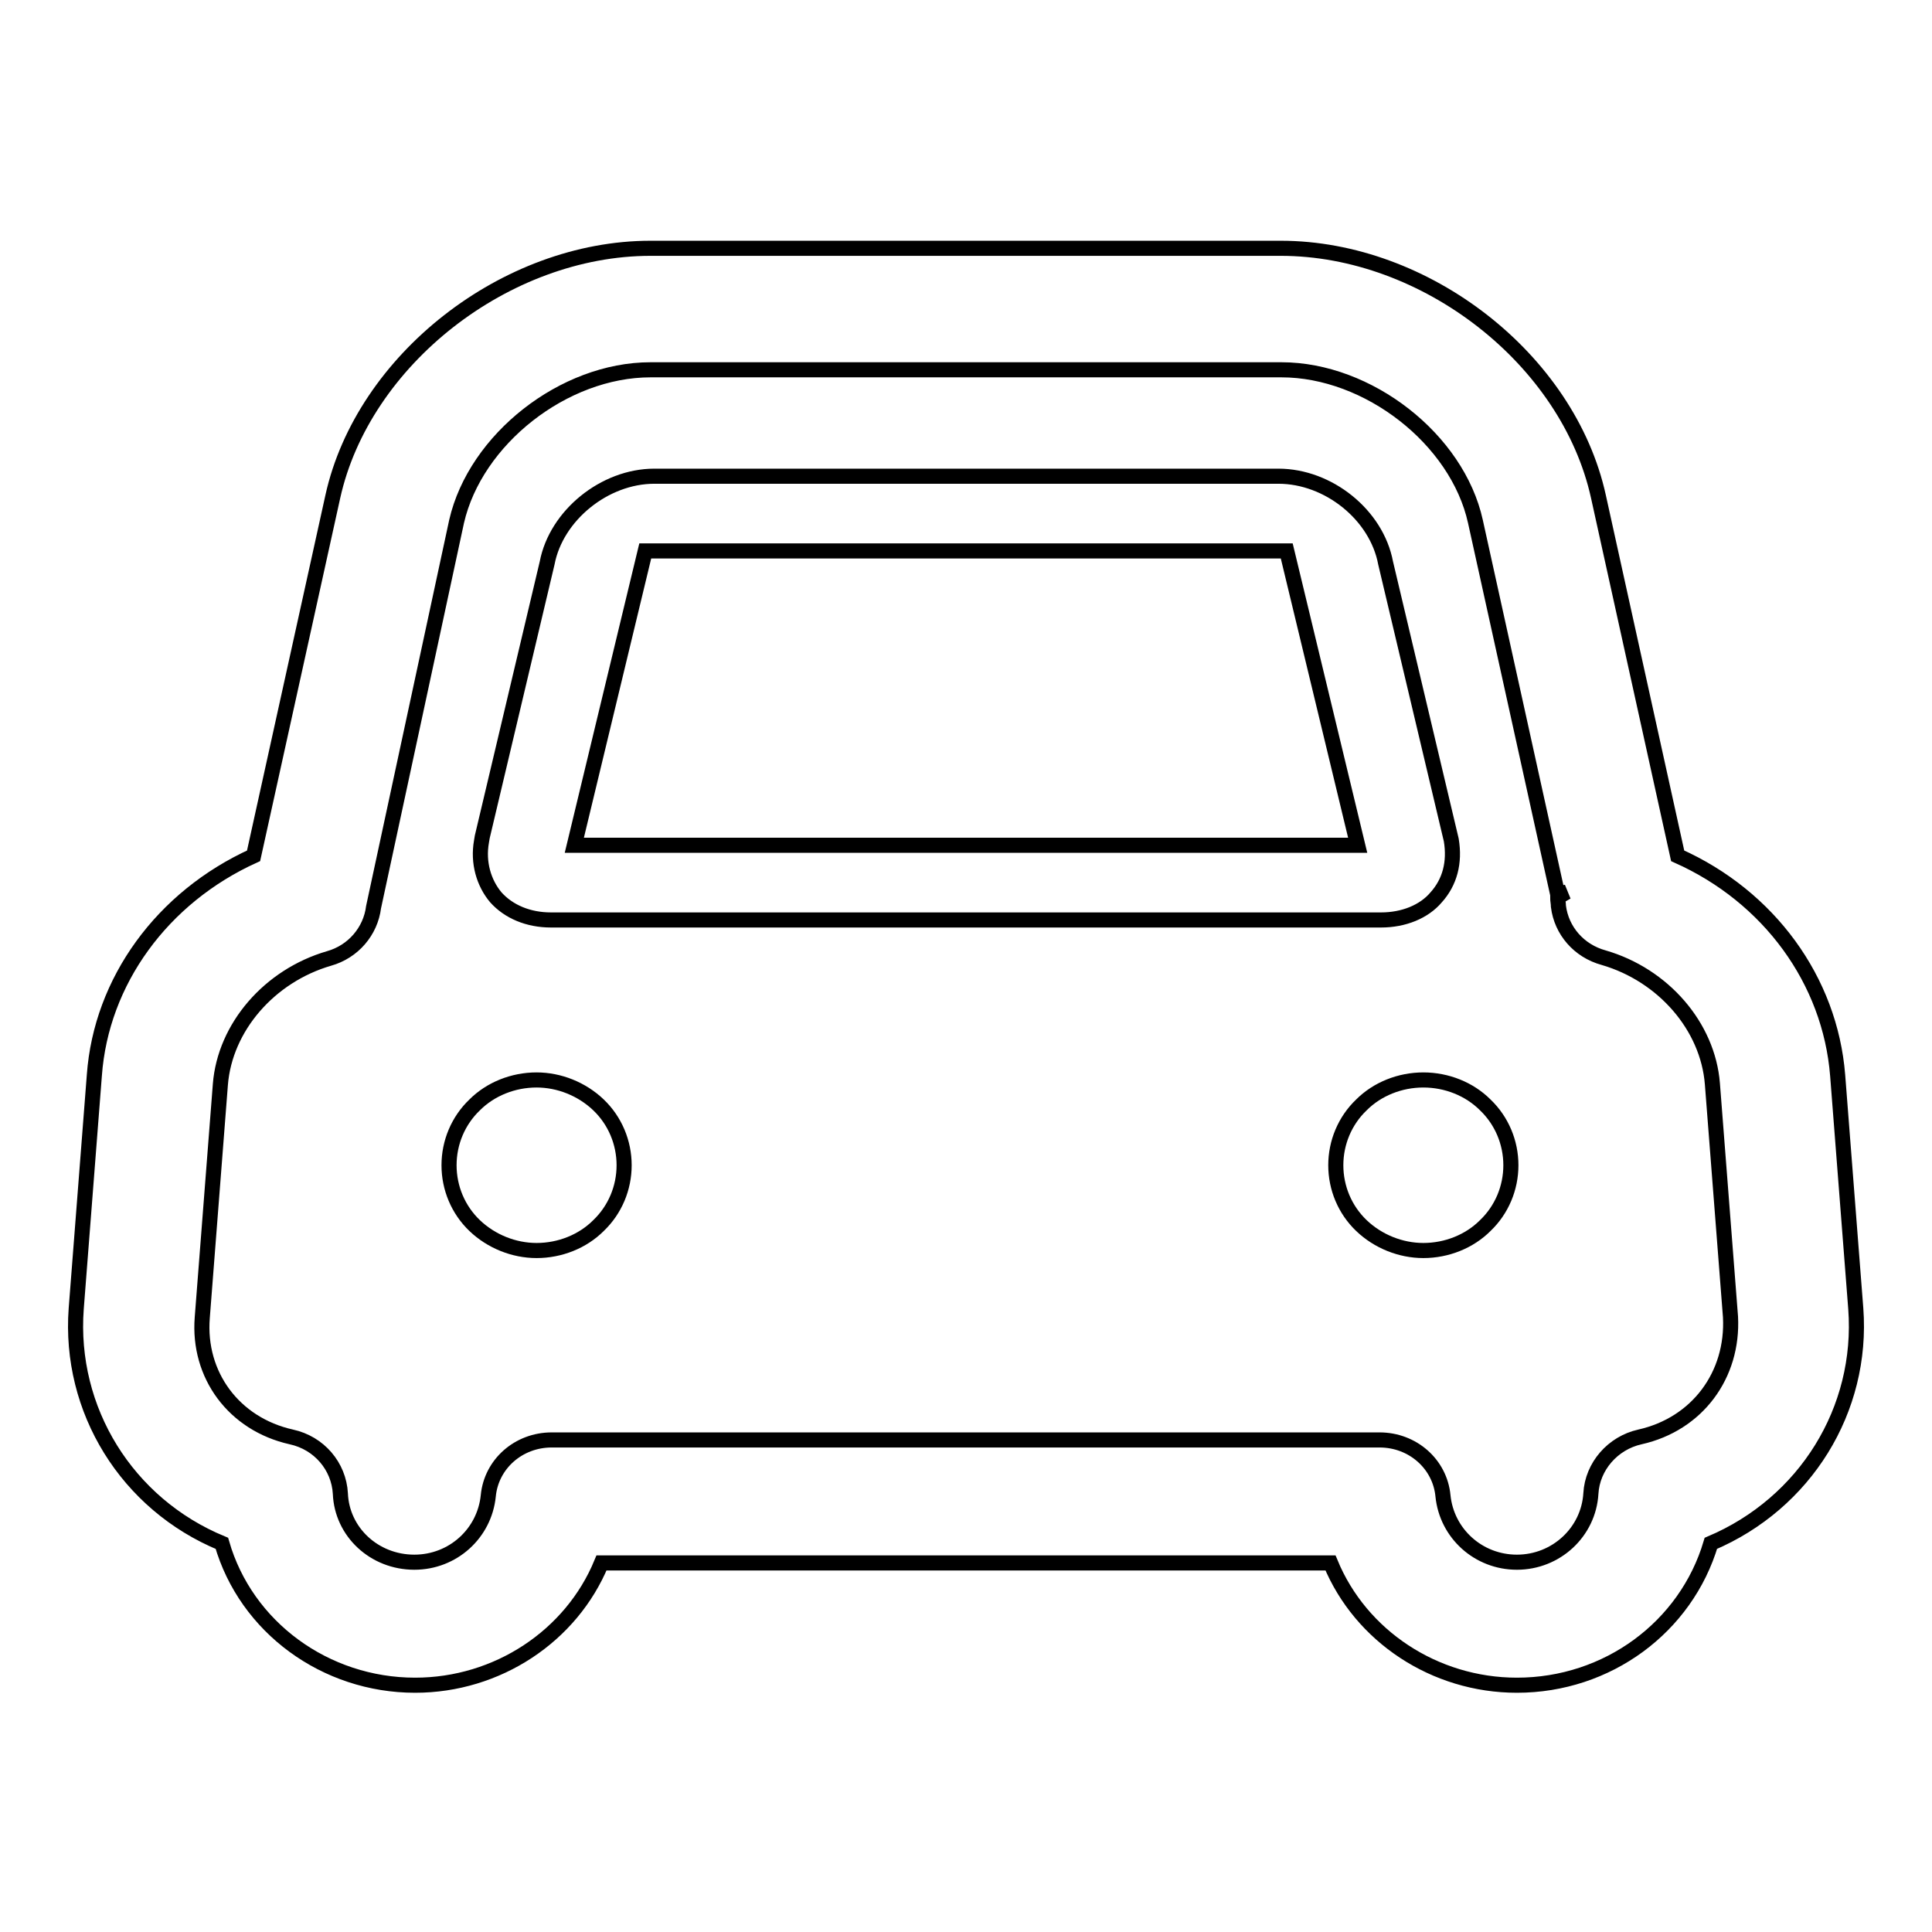 <?xml version="1.0" encoding="utf-8"?>
<!-- Svg Vector Icons : http://www.onlinewebfonts.com/icon -->
<!DOCTYPE svg PUBLIC "-//W3C//DTD SVG 1.1//EN" "http://www.w3.org/Graphics/SVG/1.1/DTD/svg11.dtd">
<svg version="1.1" xmlns="http://www.w3.org/2000/svg" xmlns:xlink="http://www.w3.org/1999/xlink" x="0px" y="0px" viewBox="0 0 256 256" enable-background="new 0 0 256 256" xml:space="preserve">
<g> <path stroke-width="2" fill-opacity="0" stroke="#000000"  d="M71.1,143.1c-3.1,0-6.1,1.2-8.2,3.3c-2.2,2.1-3.4,5-3.4,8c0,3,1.2,5.9,3.4,8c2.2,2.1,5.2,3.3,8.2,3.3 c3.1,0,6.1-1.2,8.2-3.3c2.2-2.1,3.4-5,3.4-8c0-3-1.2-5.9-3.4-8C77.1,144.3,74.1,143.1,71.1,143.1z M188.6,143.1 c-3.1,0-6.1,1.2-8.2,3.3c-2.2,2.1-3.4,5-3.4,8c0,3,1.2,5.9,3.4,8c2.2,2.1,5.2,3.3,8.2,3.3c3.1,0,6.1-1.2,8.2-3.3 c2.2-2.1,3.4-5,3.4-8c0-3-1.2-5.9-3.4-8C194.7,144.3,191.7,143.1,188.6,143.1z M245.9,173.4l-2.4-30.9c-1-12.6-9.1-23.7-21.2-29.1 l-10.5-47.6c-4-18.2-22.9-32.9-42.1-32.9H86.2c-19.2,0-38.1,14.8-42.1,32.9l-10.5,47.6c-12.1,5.5-20.2,16.6-21.1,29.1l-2.4,30.9 c-1,13.4,6.7,25.9,19.3,31.1c3.2,11.1,13.7,18.8,25.6,18.8c10.9,0,20.7-6.5,24.7-16.2h96.6c4,9.7,13.8,16.2,24.7,16.2 c12,0,22.4-7.7,25.7-18.8C239.2,199.2,246.9,186.8,245.9,173.4z M217.3,190.4c-3.6,0.8-6.3,3.9-6.5,7.5c-0.3,5.1-4.6,9.1-9.8,9.1 c-5.1,0-9.3-3.8-9.8-8.8c-0.4-4.2-4-7.4-8.4-7.4H73.1c-4.4,0-8,3.2-8.4,7.4c-0.5,5-4.7,8.8-9.8,8.8c-5.3,0-9.6-4-9.8-9.1 c-0.2-3.6-2.8-6.7-6.5-7.5c-7.6-1.7-12.4-8.2-11.8-15.8l2.4-30.9c0.6-7.6,6.5-14.4,14.4-16.7c3.2-0.9,5.5-3.6,5.9-6.8l11-51.1 C63,58.2,74.7,49,86.2,49h83.6c11.5,0,23.3,9.2,25.7,20.1l10.9,49.4l1.2-0.3l-1.2,0.7c0,0.4,0.1,0.8,0.1,1.2c0.4,3.2,2.7,5.9,6,6.8 c7.9,2.3,13.8,9.1,14.4,16.7l2.4,30.9C229.7,182.2,224.9,188.7,217.3,190.4z M73,121.9H183c3,0,5.7-1.1,7.3-3c1.8-2,2.5-4.6,2-7.6 l-8.7-36.7c-1.2-6.4-7.6-11.5-14.2-11.5H86.7c-6.6,0-13,5.2-14.2,11.5l-8.6,36.3l-0.1,0.6c-0.5,2.8,0.3,5.5,1.9,7.4 C67.4,120.8,70,121.9,73,121.9z M85.5,73h85l9.4,39l-103.8,0L85.5,73z"/></g>
</svg>